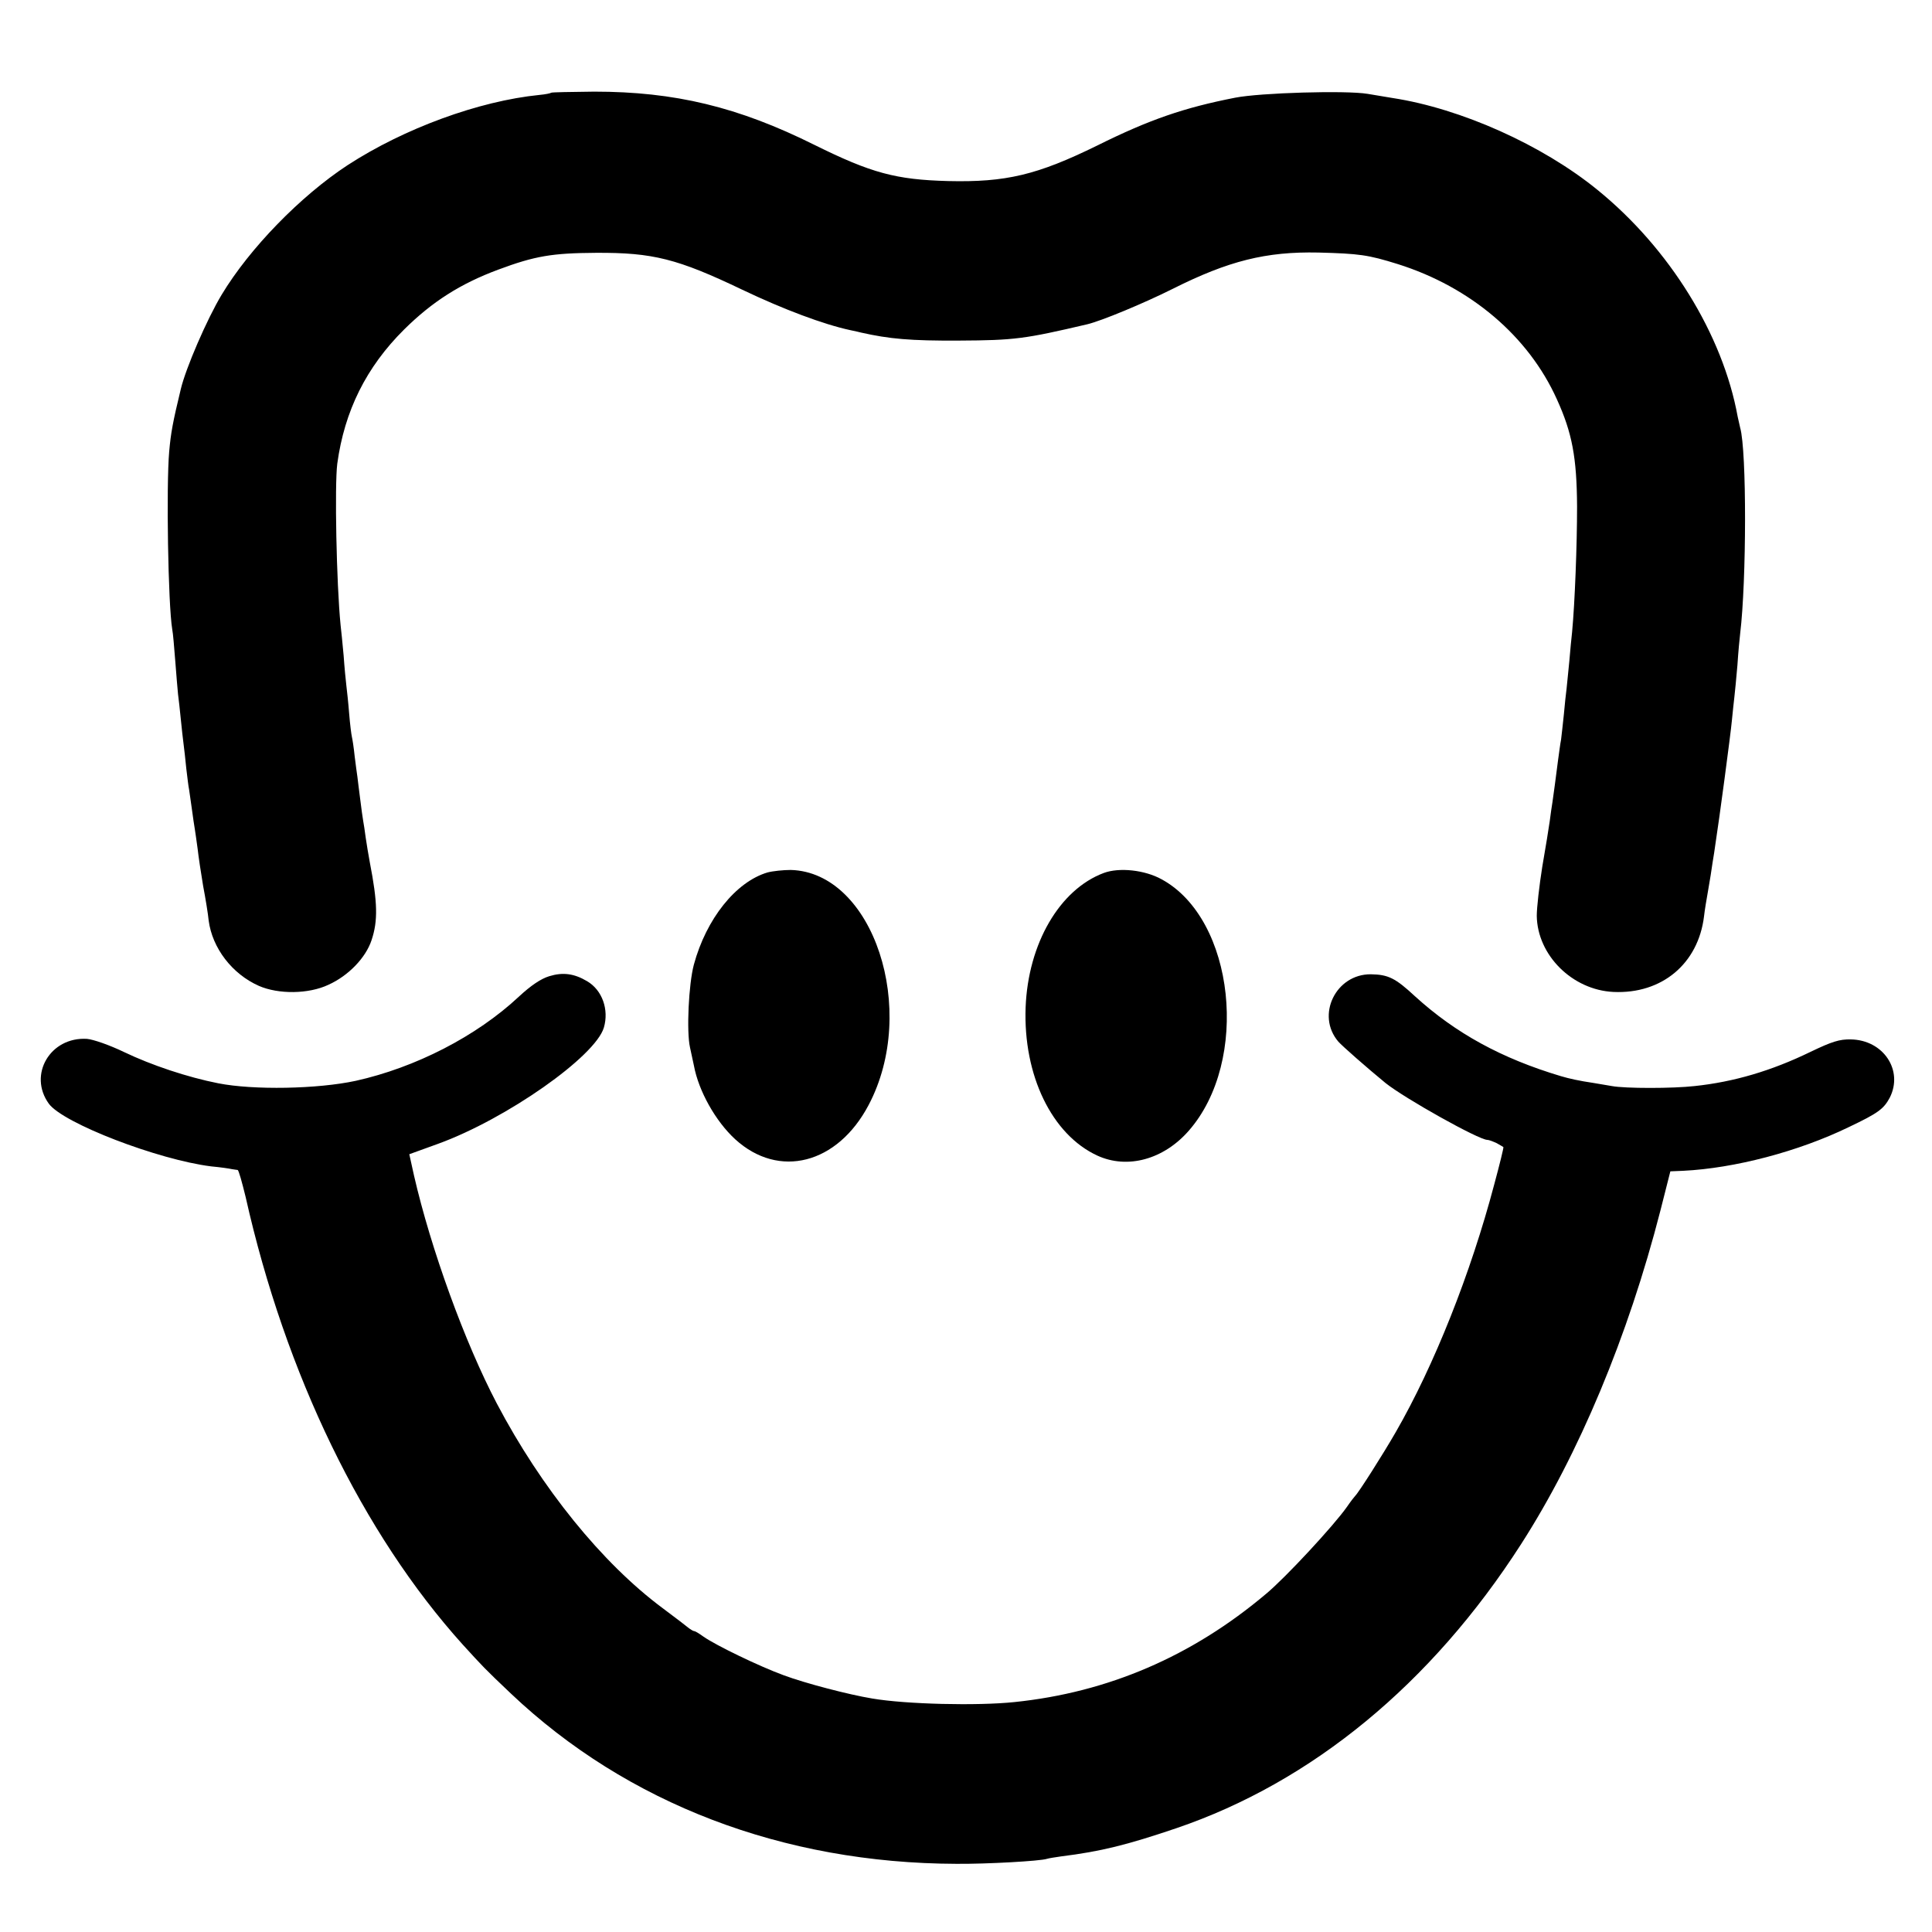 <?xml version="1.0" standalone="no"?>
<!DOCTYPE svg PUBLIC "-//W3C//DTD SVG 20010904//EN"
 "http://www.w3.org/TR/2001/REC-SVG-20010904/DTD/svg10.dtd">
<svg version="1.0" xmlns="http://www.w3.org/2000/svg"
 width="700pt" height="700pt" viewBox="0 0 700 700"
 preserveAspectRatio="xMidYMid meet">
<g transform="translate(0,700) scale(0.1,-0.1)"
fill="#000000" stroke="none">
<path d="M1997 6664 c-2 -2 -21 -6 -43 -8 -219 -22 -489 -121 -694 -254 -171
-112 -356 -302 -457 -470 -53 -88 -130 -266 -148 -342 -29 -120 -36 -158 -42
-226 -11 -125 -4 -554 11 -644 3 -14 7 -65 11 -115 4 -49 8 -103 10 -120 2
-16 7 -57 10 -90 3 -33 8 -73 10 -90 2 -16 7 -57 10 -90 4 -33 8 -67 10 -75 1
-8 6 -40 10 -70 4 -30 9 -64 11 -75 2 -11 6 -42 10 -70 3 -27 12 -88 20 -135
9 -47 18 -103 20 -125 13 -100 85 -194 182 -237 71 -31 180 -30 252 4 73 33
135 98 156 161 24 71 22 138 -6 282 -5 28 -12 68 -15 90 -3 23 -7 50 -9 60 -2
11 -7 47 -11 80 -4 33 -9 69 -10 80 -2 11 -6 45 -10 75 -3 30 -8 62 -10 70 -2
8 -7 47 -10 85 -3 39 -8 84 -10 100 -2 17 -7 66 -10 110 -4 44 -9 94 -11 110
-15 150 -22 508 -12 585 26 191 105 350 242 486 102 101 204 166 341 217 134
50 196 60 355 61 205 1 294 -21 530 -134 149 -71 293 -125 390 -146 19 -4 37
-8 40 -9 102 -23 179 -30 355 -29 201 1 238 6 464 59 51 12 205 76 309 128
203 102 339 136 529 132 148 -4 179 -8 288 -42 263 -83 473 -261 576 -490 55
-121 72 -210 73 -388 0 -140 -8 -349 -18 -455 -2 -19 -7 -66 -10 -105 -4 -38
-8 -83 -10 -100 -2 -16 -7 -59 -10 -95 -4 -36 -8 -76 -10 -90 -3 -14 -7 -47
-11 -75 -9 -71 -15 -115 -20 -150 -3 -16 -7 -48 -10 -70 -3 -22 -15 -96 -27
-165 -11 -69 -20 -149 -20 -178 2 -143 129 -269 278 -276 175 -8 307 102 328
274 2 19 9 62 15 95 6 33 13 78 16 100 4 22 8 51 10 65 13 82 56 404 60 450 3
30 7 69 9 85 2 17 7 68 11 115 3 47 8 99 10 115 23 190 24 662 0 745 -2 8 -6
26 -9 40 -54 298 -247 610 -508 822 -200 163 -495 295 -743 333 -22 4 -62 10
-90 15 -78 13 -389 4 -480 -14 -184 -36 -310 -79 -499 -173 -218 -107 -331
-134 -541 -129 -189 5 -278 29 -484 131 -277 138 -507 193 -798 193 -84 -1
-154 -2 -156 -4z"/>
<path d="M2781 3839 c-115 -34 -222 -168 -267 -334 -19 -71 -27 -243 -14 -300
5 -22 11 -51 14 -65 17 -93 79 -203 150 -268 158 -144 370 -90 483 124 182
344 17 844 -282 852 -27 0 -65 -4 -84 -9z"/>
<path d="M3999 3837 c-160 -60 -274 -256 -283 -487 -9 -246 95 -461 260 -537
109 -50 240 -14 331 90 222 253 167 767 -98 911 -61 34 -154 44 -210 23z"/>
<path d="M1990 3463 c-30 -9 -67 -34 -110 -74 -154 -144 -375 -257 -591 -305
-139 -30 -371 -34 -498 -9 -112 22 -243 66 -341 113 -54 26 -112 46 -135 48
-133 8 -214 -130 -138 -235 52 -71 396 -203 588 -227 33 -3 67 -8 75 -10 8 -1
18 -3 21 -3 4 -1 16 -45 29 -98 144 -642 424 -1219 786 -1621 74 -81 78 -86
175 -178 421 -399 986 -615 1614 -617 109 -1 304 10 328 18 6 2 30 6 52 9 144
18 237 41 417 102 491 167 924 523 1249 1029 209 325 388 753 505 1209 l36
142 47 2 c184 9 416 69 601 159 105 50 125 65 147 106 50 99 -23 209 -141 211
-41 1 -69 -8 -146 -45 -142 -69 -278 -109 -420 -124 -79 -9 -252 -9 -300 0
-19 3 -48 8 -65 11 -54 8 -90 16 -120 25 -214 64 -381 155 -529 290 -70 65
-96 78 -159 79 -127 1 -200 -148 -118 -244 14 -16 104 -95 171 -150 70 -56
338 -206 369 -206 6 0 21 -6 34 -12 12 -7 23 -13 24 -14 2 0 -13 -61 -33 -135
-85 -322 -218 -657 -357 -898 -46 -80 -135 -220 -147 -231 -3 -3 -17 -21 -30
-40 -47 -67 -222 -256 -293 -315 -268 -226 -572 -357 -912 -392 -134 -14 -392
-8 -515 13 -85 14 -242 55 -320 84 -90 33 -245 108 -291 140 -15 11 -30 20
-33 20 -4 0 -12 5 -19 10 -7 6 -50 39 -97 74 -219 163 -439 435 -600 741 -116
221 -239 560 -300 826 l-17 77 105 38 c247 90 569 316 600 421 19 65 -6 136
-61 168 -47 28 -88 33 -137 18z"/>
</g>
</svg>
